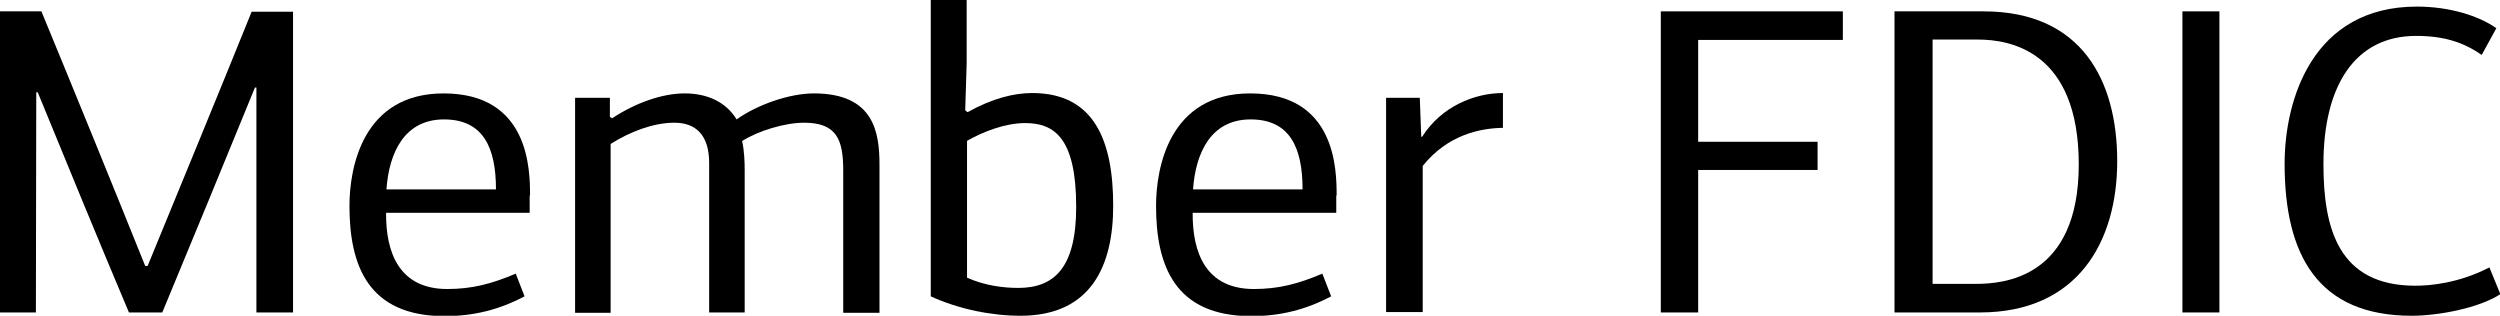 <?xml version="1.0" encoding="UTF-8"?><svg id="Layer_2" xmlns="http://www.w3.org/2000/svg" viewBox="0 0 68.25 8.62"><g id="Layer_1-2"><g><path d="M3.96,7.26h.07c.95-2.31,1.91-4.64,2.84-6.94h1.13V8.53h-1V2.39h-.04c-.84,2.05-1.68,4.1-2.53,6.14h-.91c-.84-1.99-1.67-4.01-2.49-6.01h-.04c0,2-.01,4.02-.01,6.01H0V.31H1.13c.95,2.3,1.9,4.63,2.83,6.94Z"/><path d="M14.46,5.34v.47h-3.92c-.01,1.09,.36,2.08,1.67,2.08,.68,0,1.21-.14,1.87-.42l.24,.62c-.7,.37-1.4,.54-2.18,.54-2.09,0-2.6-1.38-2.6-3.01,0-1.04,.36-3.07,2.57-3.07,2.34,0,2.36,2.08,2.36,2.79Zm-3.91-.17h2.99c0-1.13-.34-1.91-1.42-1.91s-1.5,.91-1.57,1.91Z"/><path d="M23.02,8.53v-3.87c0-.84-.17-1.31-1.07-1.31-.52,0-1.25,.22-1.69,.5,.06,.26,.07,.59,.07,.79v3.89h-.97V4.45c0-.77-.37-1.1-.95-1.1s-1.22,.25-1.74,.58v4.61h-.97V2.67h.95v.52l.06,.04c.65-.43,1.38-.68,1.98-.68s1.12,.22,1.42,.71c.56-.4,1.44-.71,2.11-.71,1.66,0,1.79,1.09,1.79,1.96v4.03h-.98Z"/><path d="M26.42,3.06c.68-.38,1.27-.52,1.76-.52,1.7,0,2.21,1.31,2.21,3.08,0,1.63-.6,3-2.53,3-.79,0-1.69-.18-2.45-.53V0h.98V1.73l-.04,1.28,.06,.05Zm-.02,.79v3.73c.49,.22,1,.28,1.4,.28,.98,0,1.58-.55,1.58-2.21,0-1.86-.58-2.29-1.39-2.29-.56,0-1.16,.24-1.6,.49Z"/><path d="M36.48,5.34v.47h-3.92c-.01,1.09,.36,2.08,1.67,2.08,.68,0,1.21-.14,1.87-.42l.24,.62c-.7,.37-1.4,.54-2.18,.54-2.09,0-2.6-1.38-2.6-3.01,0-1.04,.36-3.07,2.57-3.07,2.34,0,2.36,2.08,2.36,2.79Zm-3.91-.17h2.99c0-1.13-.34-1.91-1.42-1.91s-1.5,.91-1.57,1.91Z"/><path d="M38.8,3.73s.01,0,.02,.01c.53-.84,1.44-1.2,2.21-1.2v.95c-.61,.01-1.5,.18-2.19,1.04v3.99h-1V2.67h.92l.04,1.06Z"/><path d="M45.34,8.53V.31h4.97v.78h-3.95V3.87h3.26v.77h-3.26v3.89h-1.02Z"/><path d="M51.72,8.53V.31h2.43c2.69,0,3.65,1.9,3.65,4.09s-1.07,4.13-3.75,4.13h-2.33Zm1.04-7.45V7.75h1.18c.76,0,2.81-.16,2.81-3.26s-1.88-3.41-2.75-3.41h-1.24Z"/><path d="M59.58,8.53V.31h1.01V8.53h-1.01Z"/><path d="M68.15,.77l-.4,.73c-.5-.35-1.04-.52-1.79-.52-1.67,0-2.53,1.36-2.53,3.5,0,1.76,.41,3.32,2.51,3.32,.41,0,1.19-.07,2.02-.5l.3,.73c-.58,.38-1.69,.59-2.42,.59-2.55,0-3.47-1.64-3.47-4.15,0-1.76,.77-4.29,3.61-4.29,.89,0,1.69,.25,2.17,.59Z"/></g></g></svg>